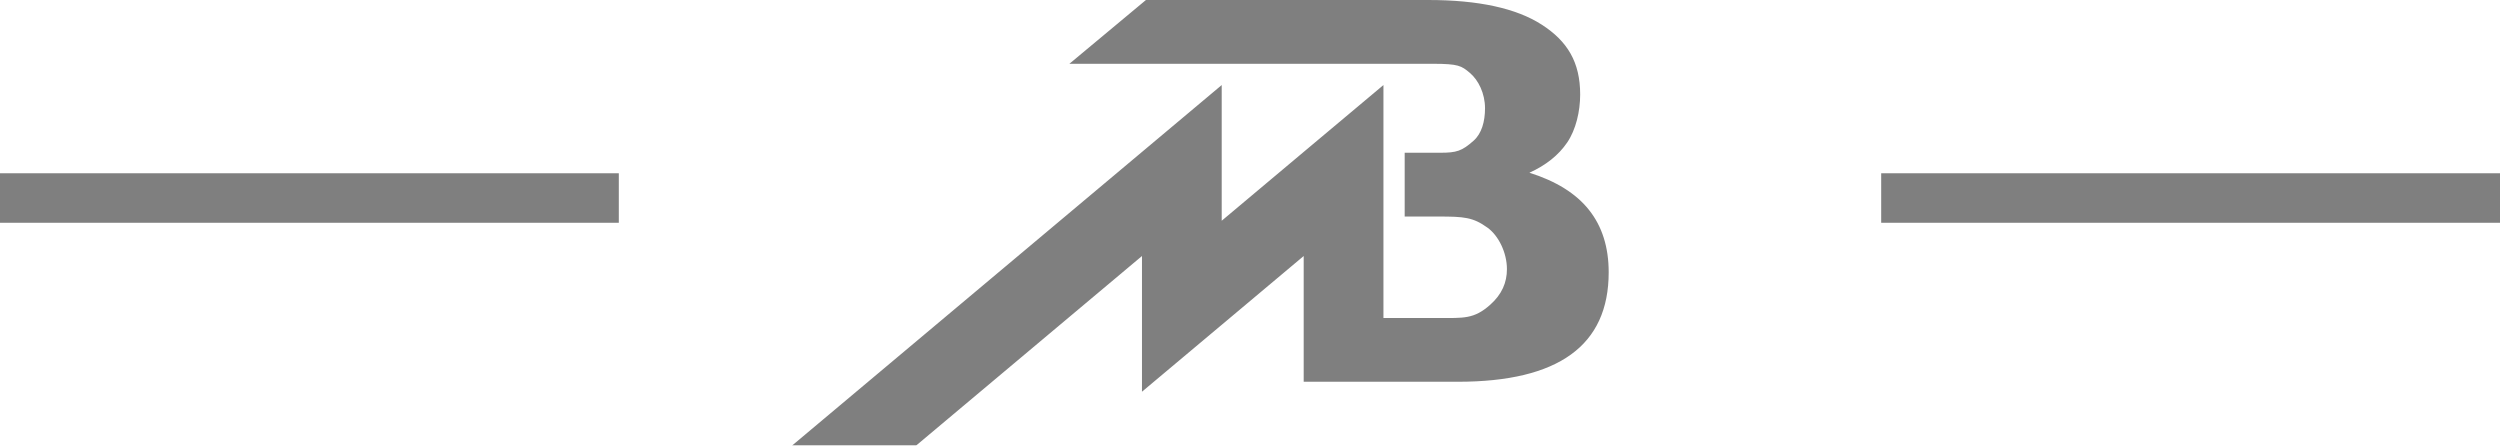 <svg width="101" height="18" viewBox="0 0 101 18" fill="none" xmlns="http://www.w3.org/2000/svg">
<g opacity="0.5">
<rect x="76" y="7" width="25" height="2" fill="black"/>
<path fill-rule="evenodd" clip-rule="evenodd" d="M55.891 3.436L52.669 6.138V6.138L49.357 8.918V7.64V3.436L32 18H37.011L46.136 10.343V11.621V15.423L46.135 15.826L46.136 15.825L49.062 13.37L49.357 13.123L52.669 10.343V12.847V15.423H55.891H56.749H56.842H58.898C60.934 15.423 62.458 15.055 63.47 14.32C64.483 13.587 64.991 12.48 64.991 11.001C64.991 9.989 64.727 9.149 64.197 8.483C63.67 7.817 62.864 7.317 61.788 6.978C62.454 6.677 62.966 6.27 63.316 5.755C63.666 5.239 63.839 4.5 63.839 3.819C63.839 2.509 63.323 1.664 62.288 0.997C61.257 0.332 59.726 0 57.697 0H56.749V0H46.296L43.203 2.577H56.749H56.846H57.885C58.922 2.577 59.041 2.657 59.384 2.946C59.73 3.237 59.995 3.779 59.995 4.374C59.995 4.912 59.858 5.396 59.535 5.683C59.06 6.105 58.844 6.171 58.183 6.171H56.749V8.748H58.103C59.145 8.748 59.505 8.773 60.095 9.198C60.543 9.52 60.88 10.211 60.88 10.873C60.88 11.411 60.678 11.893 60.201 12.315C59.546 12.896 59.127 12.847 58.126 12.847H56.842H56.749H55.891V7.64V3.436V3.436Z" fill="black"/>
<rect y="7" width="25" height="2" fill="black"/>
</g>
</svg>
